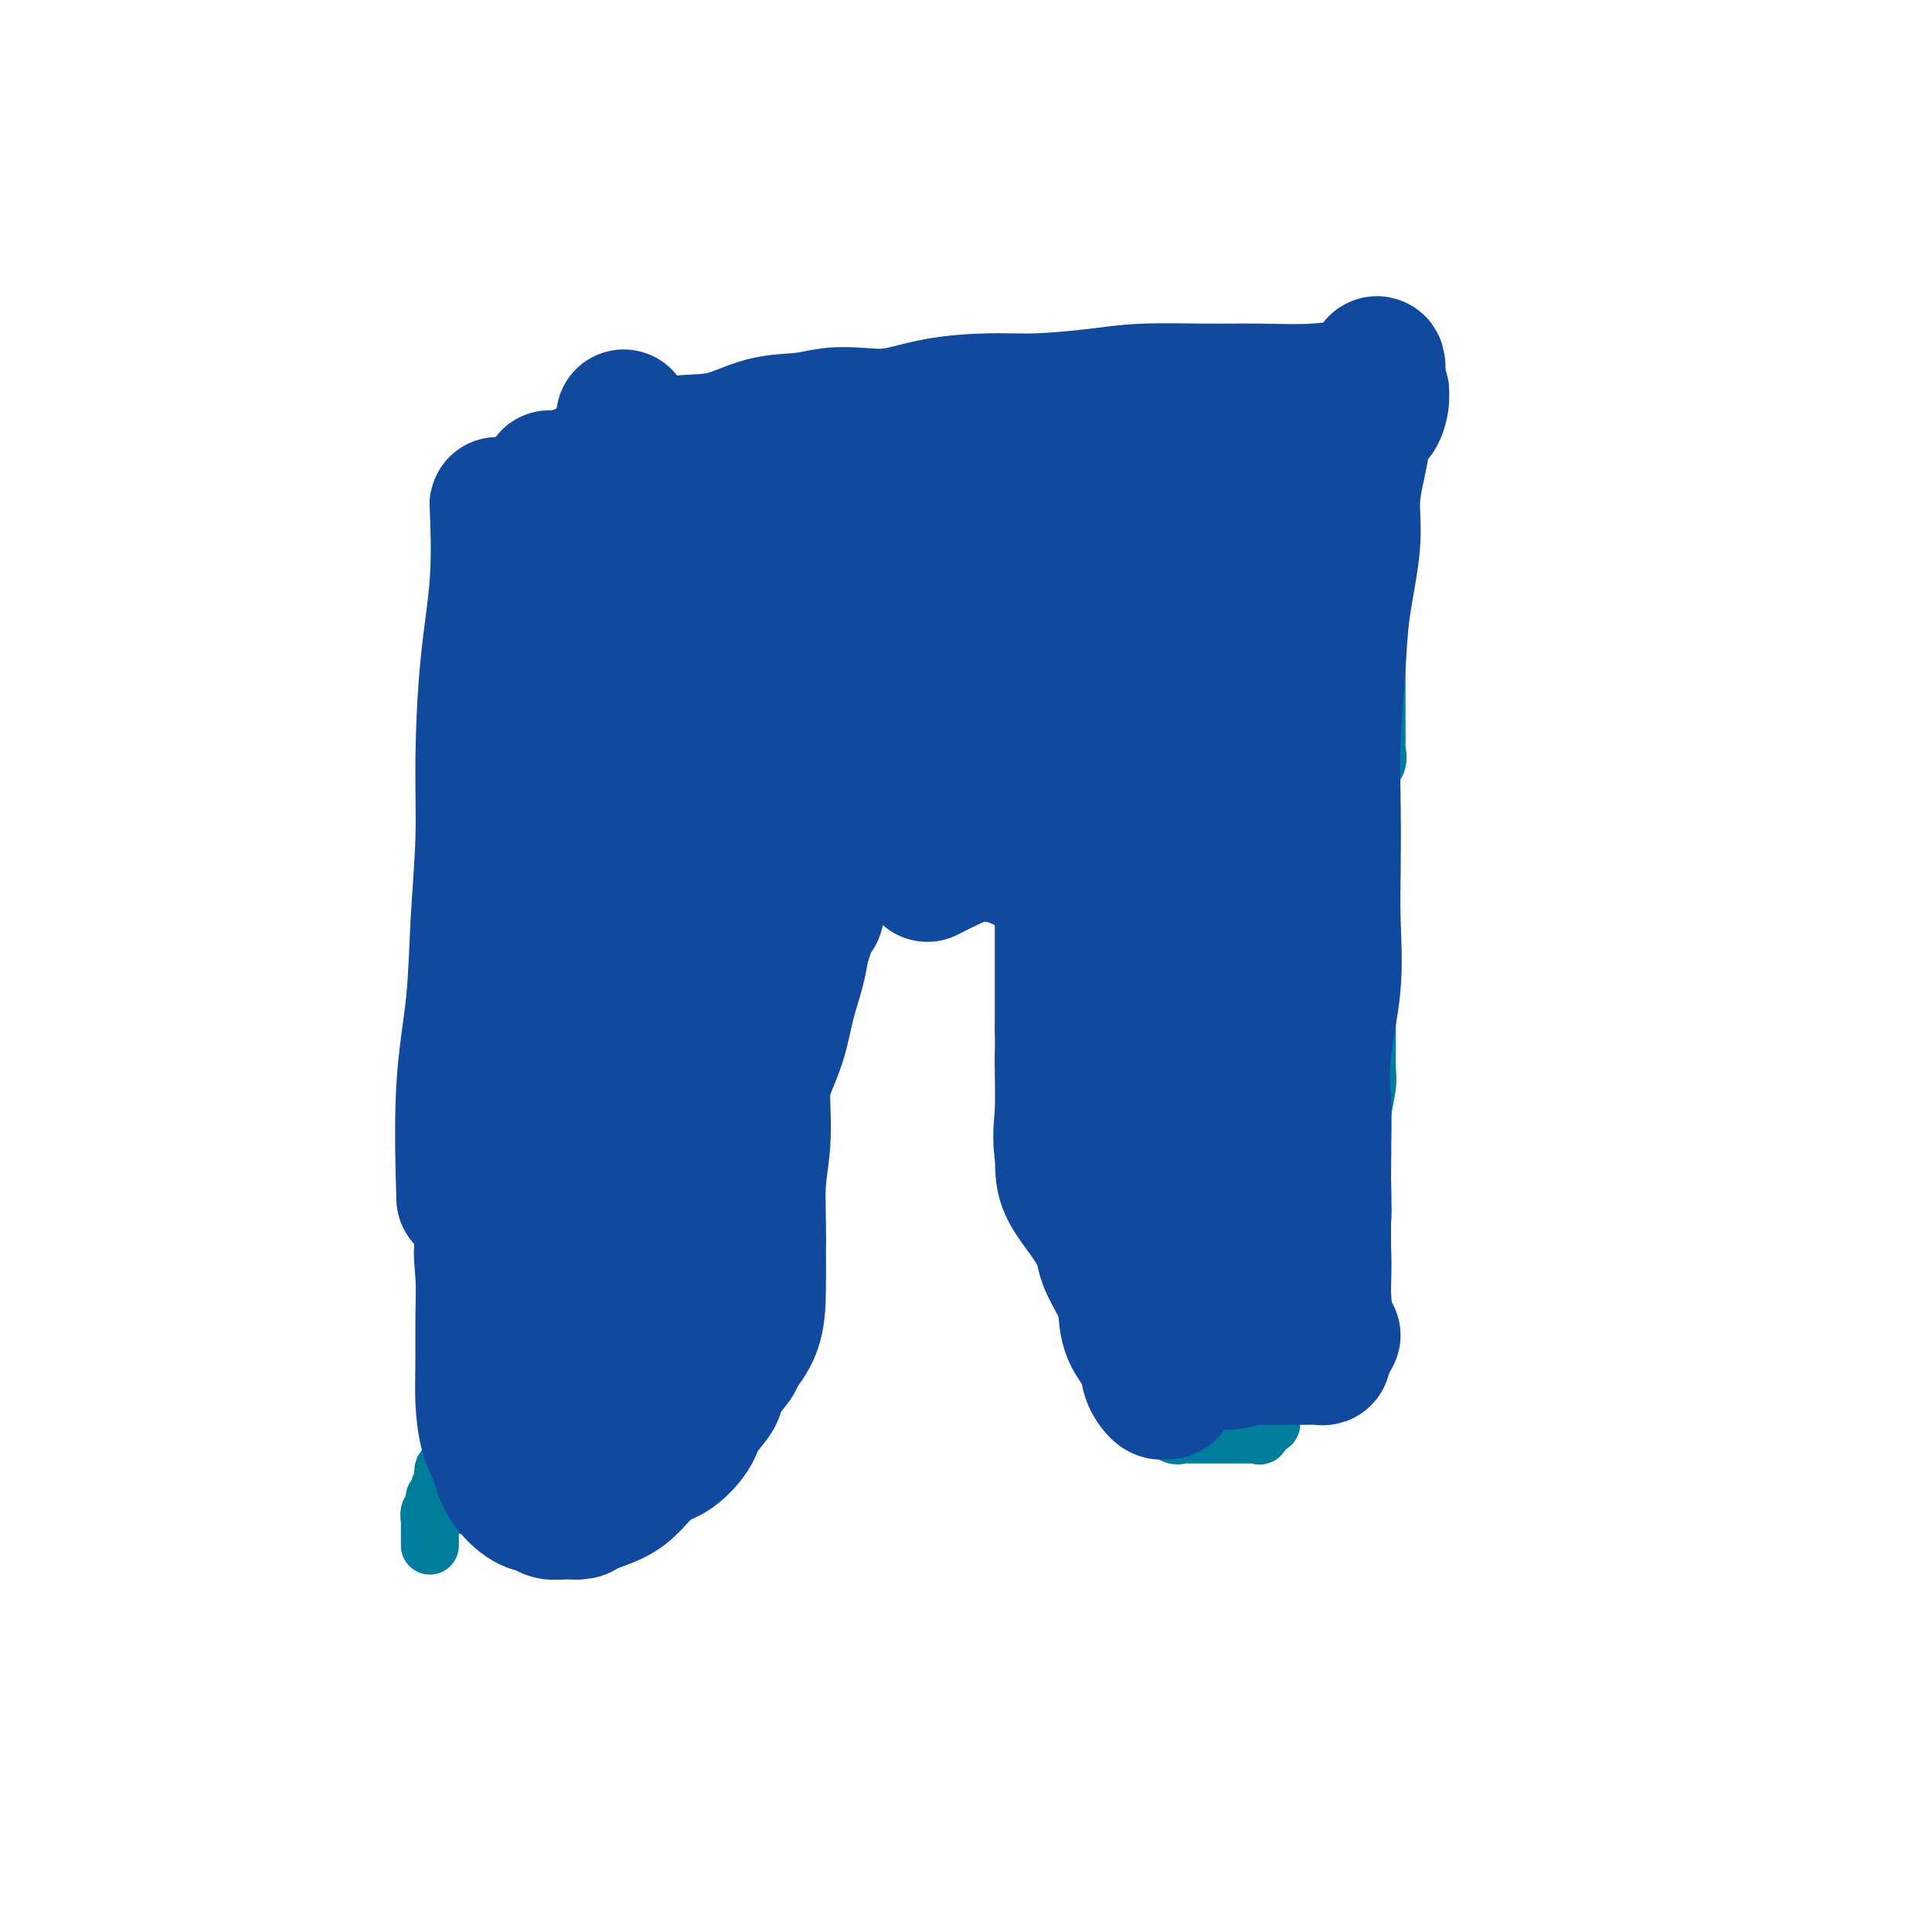 <svg viewBox='0 0 400 400' version='1.1' xmlns='http://www.w3.org/2000/svg' xmlns:xlink='http://www.w3.org/1999/xlink'><g fill='none' stroke='#007C9C' stroke-width='12' stroke-linecap='round' stroke-linejoin='round'><path d='M105,147c0.000,2.388 0.000,4.776 0,6c0.000,1.224 0.000,1.286 0,2c0.000,0.714 0.000,2.082 0,3c0.000,0.918 0.000,1.386 0,2c0.000,0.614 0.000,1.373 0,2c0.000,0.627 0.000,1.123 0,2c0.000,0.877 0.000,2.136 0,3c0.000,0.864 -0.000,1.334 0,2c0.000,0.666 0.000,1.529 0,2c0.000,0.471 0.000,0.550 0,1c0.000,0.450 0.000,1.272 0,2c0.000,0.728 0.000,1.361 0,2c0.000,0.639 -0.000,1.284 0,2c0.000,0.716 0.000,1.504 0,2c0.000,0.496 0.000,0.700 0,1c0.000,0.300 0.000,0.696 0,1c0.000,0.304 0.000,0.515 0,1c0.000,0.485 0.000,1.242 0,2'/><path d='M105,185c0.000,6.223 0.000,2.780 0,2c0.000,-0.780 0.000,1.104 0,2c0.000,0.896 0.000,0.805 0,1c0.000,0.195 0.000,0.676 0,1c0.000,0.324 0.000,0.490 0,1c0.000,0.510 0.000,1.363 0,2c0.000,0.637 -0.000,1.058 0,2c0.000,0.942 0.000,2.407 0,3c-0.000,0.593 -0.000,0.315 0,1c0.000,0.685 0.000,2.333 0,3c-0.000,0.667 -0.000,0.353 0,1c0.000,0.647 0.000,2.255 0,3c-0.000,0.745 -0.000,0.627 0,1c0.000,0.373 0.000,1.236 0,2c-0.000,0.764 -0.000,1.430 0,2c0.000,0.570 0.000,1.044 0,2c-0.000,0.956 -0.000,2.396 0,3c0.000,0.604 0.000,0.374 0,1c-0.000,0.626 -0.000,2.107 0,3c0.000,0.893 0.000,1.197 0,2c-0.000,0.803 -0.000,2.106 0,3c0.000,0.894 0.000,1.379 0,2c-0.000,0.621 -0.000,1.379 0,2c0.000,0.621 0.000,1.106 0,2c-0.000,0.894 -0.000,2.197 0,3c0.000,0.803 0.001,1.106 0,2c-0.001,0.894 -0.003,2.378 0,3c0.003,0.622 0.011,0.383 0,1c-0.011,0.617 -0.041,2.089 0,3c0.041,0.911 0.155,1.260 0,2c-0.155,0.740 -0.577,1.870 -1,3'/><path d='M104,249c-0.162,9.968 -0.067,2.887 0,1c0.067,-1.887 0.105,1.419 0,3c-0.105,1.581 -0.354,1.439 -1,2c-0.646,0.561 -1.689,1.827 -2,3c-0.311,1.173 0.109,2.253 0,3c-0.109,0.747 -0.747,1.160 -1,2c-0.253,0.840 -0.119,2.107 0,3c0.119,0.893 0.224,1.413 0,2c-0.224,0.587 -0.778,1.240 -1,2c-0.222,0.760 -0.112,1.626 0,2c0.112,0.374 0.226,0.257 0,1c-0.226,0.743 -0.790,2.347 -1,3c-0.210,0.653 -0.064,0.355 0,1c0.064,0.645 0.045,2.232 0,3c-0.045,0.768 -0.117,0.717 0,1c0.117,0.283 0.423,0.901 0,1c-0.423,0.099 -1.577,-0.319 -2,0c-0.423,0.319 -0.117,1.377 0,2c0.117,0.623 0.045,0.811 0,1c-0.045,0.189 -0.065,0.378 0,1c0.065,0.622 0.214,1.676 0,2c-0.214,0.324 -0.789,-0.082 -1,0c-0.211,0.082 -0.056,0.652 0,1c0.056,0.348 0.015,0.475 0,1c-0.015,0.525 -0.004,1.450 0,2c0.004,0.550 0.001,0.725 0,1c-0.001,0.275 -0.000,0.650 0,1c0.000,0.350 0.000,0.675 0,1'/><path d='M95,295c-1.409,7.517 -0.430,3.310 0,2c0.430,-1.310 0.311,0.279 0,1c-0.311,0.721 -0.813,0.576 -1,1c-0.187,0.424 -0.057,1.418 0,2c0.057,0.582 0.043,0.751 0,1c-0.043,0.249 -0.116,0.578 0,1c0.116,0.422 0.419,0.938 0,1c-0.419,0.062 -1.561,-0.329 -2,0c-0.439,0.329 -0.174,1.379 0,2c0.174,0.621 0.258,0.815 0,1c-0.258,0.185 -0.857,0.363 -1,1c-0.143,0.637 0.172,1.732 0,2c-0.172,0.268 -0.831,-0.293 -1,0c-0.169,0.293 0.151,1.440 0,2c-0.151,0.560 -0.772,0.535 -1,1c-0.228,0.465 -0.061,1.421 0,2c0.061,0.579 0.016,0.782 0,1c-0.016,0.218 -0.004,0.450 0,1c0.004,0.550 0.001,1.417 0,2c-0.001,0.583 -0.000,0.881 0,1c0.000,0.119 0.000,0.060 0,0'/><path d='M91,311c3.368,0.423 6.736,0.845 8,1c1.264,0.155 0.426,0.041 1,0c0.574,-0.041 2.562,-0.010 4,0c1.438,0.010 2.326,-0.001 3,0c0.674,0.001 1.133,0.016 2,0c0.867,-0.016 2.143,-0.061 3,0c0.857,0.061 1.296,0.229 2,0c0.704,-0.229 1.672,-0.853 3,-1c1.328,-0.147 3.014,0.185 4,0c0.986,-0.185 1.271,-0.886 2,-1c0.729,-0.114 1.901,0.358 3,0c1.099,-0.358 2.126,-1.546 3,-2c0.874,-0.454 1.595,-0.174 2,0c0.405,0.174 0.494,0.240 1,0c0.506,-0.240 1.428,-0.788 2,-1c0.572,-0.212 0.792,-0.088 1,0c0.208,0.088 0.402,0.139 1,0c0.598,-0.139 1.599,-0.468 2,-1c0.401,-0.532 0.200,-1.266 0,-2'/><path d='M138,304c2.858,-1.036 1.501,-0.126 1,0c-0.501,0.126 -0.148,-0.532 0,-1c0.148,-0.468 0.091,-0.744 0,-1c-0.091,-0.256 -0.216,-0.490 0,-1c0.216,-0.510 0.774,-1.296 1,-2c0.226,-0.704 0.121,-1.328 0,-2c-0.121,-0.672 -0.258,-1.394 0,-2c0.258,-0.606 0.910,-1.098 1,-2c0.090,-0.902 -0.381,-2.215 0,-3c0.381,-0.785 1.615,-1.044 2,-2c0.385,-0.956 -0.079,-2.611 0,-4c0.079,-1.389 0.703,-2.513 1,-4c0.297,-1.487 0.268,-3.336 1,-5c0.732,-1.664 2.224,-3.144 3,-5c0.776,-1.856 0.837,-4.087 1,-6c0.163,-1.913 0.428,-3.506 1,-5c0.572,-1.494 1.451,-2.888 2,-4c0.549,-1.112 0.767,-1.941 1,-3c0.233,-1.059 0.482,-2.346 1,-4c0.518,-1.654 1.305,-3.673 2,-5c0.695,-1.327 1.299,-1.961 2,-3c0.701,-1.039 1.500,-2.483 2,-4c0.500,-1.517 0.701,-3.108 1,-4c0.299,-0.892 0.696,-1.086 1,-2c0.304,-0.914 0.515,-2.547 1,-4c0.485,-1.453 1.242,-2.727 2,-4'/><path d='M165,222c2.514,-6.268 1.301,-3.438 1,-3c-0.301,0.438 0.312,-1.518 1,-3c0.688,-1.482 1.451,-2.491 2,-3c0.549,-0.509 0.883,-0.516 1,-1c0.117,-0.484 0.017,-1.443 0,-2c-0.017,-0.557 0.048,-0.713 0,-1c-0.048,-0.287 -0.209,-0.706 0,-1c0.209,-0.294 0.788,-0.464 1,-1c0.212,-0.536 0.057,-1.439 0,-2c-0.057,-0.561 -0.015,-0.781 0,-1c0.015,-0.219 0.003,-0.439 0,-1c-0.003,-0.561 0.003,-1.463 0,-2c-0.003,-0.537 -0.015,-0.707 0,-1c0.015,-0.293 0.057,-0.707 0,-1c-0.057,-0.293 -0.211,-0.463 0,-1c0.211,-0.537 0.789,-1.439 1,-2c0.211,-0.561 0.054,-0.780 0,-1c-0.054,-0.220 -0.007,-0.441 0,-1c0.007,-0.559 -0.026,-1.456 0,-2c0.026,-0.544 0.110,-0.733 0,-1c-0.110,-0.267 -0.414,-0.610 0,-1c0.414,-0.390 1.547,-0.826 2,-1c0.453,-0.174 0.227,-0.087 0,0'/><path d='M181,182c3.445,0.000 6.891,0.000 9,0c2.109,-0.000 2.883,-0.000 4,0c1.117,0.000 2.579,0.000 4,0c1.421,-0.000 2.800,-0.000 4,0c1.200,0.000 2.219,0.000 3,0c0.781,-0.000 1.324,-0.001 2,0c0.676,0.001 1.486,0.002 2,0c0.514,-0.002 0.733,-0.008 1,0c0.267,0.008 0.583,0.031 1,0c0.417,-0.031 0.934,-0.118 1,0c0.066,0.118 -0.320,0.439 0,1c0.320,0.561 1.345,1.363 2,2c0.655,0.637 0.938,1.109 1,2c0.062,0.891 -0.099,2.201 0,3c0.099,0.799 0.457,1.085 1,2c0.543,0.915 1.272,2.457 2,4'/><path d='M218,196c1.103,3.124 0.859,3.935 1,5c0.141,1.065 0.667,2.385 1,4c0.333,1.615 0.474,3.527 1,5c0.526,1.473 1.436,2.508 2,4c0.564,1.492 0.781,3.441 1,5c0.219,1.559 0.441,2.729 1,4c0.559,1.271 1.454,2.642 2,4c0.546,1.358 0.743,2.703 1,4c0.257,1.297 0.576,2.548 1,4c0.424,1.452 0.955,3.107 1,4c0.045,0.893 -0.394,1.024 0,2c0.394,0.976 1.623,2.796 2,4c0.377,1.204 -0.096,1.793 0,3c0.096,1.207 0.762,3.032 1,4c0.238,0.968 0.050,1.078 0,2c-0.050,0.922 0.039,2.655 0,4c-0.039,1.345 -0.207,2.300 0,3c0.207,0.700 0.787,1.145 1,2c0.213,0.855 0.057,2.121 0,3c-0.057,0.879 -0.015,1.371 0,2c0.015,0.629 0.002,1.395 0,2c-0.002,0.605 0.006,1.050 0,2c-0.006,0.950 -0.026,2.404 0,3c0.026,0.596 0.097,0.335 0,1c-0.097,0.665 -0.362,2.256 0,3c0.362,0.744 1.349,0.640 2,1c0.651,0.360 0.964,1.182 1,2c0.036,0.818 -0.207,1.632 0,2c0.207,0.368 0.863,0.291 1,1c0.137,0.709 -0.247,2.202 0,3c0.247,0.798 1.123,0.899 2,1'/><path d='M240,289c0.863,1.665 0.020,0.826 0,1c-0.020,0.174 0.781,1.361 1,2c0.219,0.639 -0.145,0.732 0,1c0.145,0.268 0.799,0.713 1,1c0.201,0.287 -0.049,0.417 0,1c0.049,0.583 0.398,1.620 1,2c0.602,0.380 1.456,0.102 2,0c0.544,-0.102 0.778,-0.027 1,0c0.222,0.027 0.431,0.007 1,0c0.569,-0.007 1.498,-0.002 2,0c0.502,0.002 0.576,0.000 1,0c0.424,-0.000 1.199,0.000 2,0c0.801,-0.000 1.629,-0.001 2,0c0.371,0.001 0.286,0.002 1,0c0.714,-0.002 2.228,-0.008 3,0c0.772,0.008 0.803,0.031 1,0c0.197,-0.031 0.560,-0.117 1,0c0.440,0.117 0.955,0.437 1,0c0.045,-0.437 -0.381,-1.631 0,-2c0.381,-0.369 1.570,0.089 2,0c0.430,-0.089 0.101,-0.723 0,-1c-0.101,-0.277 0.024,-0.196 0,-1c-0.024,-0.804 -0.199,-2.492 0,-3c0.199,-0.508 0.771,0.163 1,0c0.229,-0.163 0.114,-1.160 0,-2c-0.114,-0.840 -0.226,-1.524 0,-2c0.226,-0.476 0.792,-0.743 1,-1c0.208,-0.257 0.060,-0.502 0,-1c-0.060,-0.498 -0.030,-1.249 0,-2'/><path d='M224,198c0.000,2.557 0.000,5.113 0,7c-0.000,1.887 -0.000,3.103 0,5c0.000,1.897 0.000,4.474 0,6c-0.000,1.526 -0.000,2.002 0,3c0.000,0.998 0.000,2.516 0,4c-0.000,1.484 -0.000,2.932 0,4c0.000,1.068 0.000,1.757 0,3c-0.000,1.243 -0.000,3.041 0,4c0.000,0.959 0.000,1.078 0,2c-0.000,0.922 -0.000,2.646 0,4c0.000,1.354 0.000,2.339 0,3c-0.000,0.661 -0.001,0.999 0,2c0.001,1.001 0.005,2.667 0,4c-0.005,1.333 -0.017,2.334 0,3c0.017,0.666 0.065,0.997 0,2c-0.065,1.003 -0.243,2.676 0,4c0.243,1.324 0.906,2.298 1,3c0.094,0.702 -0.381,1.133 0,2c0.381,0.867 1.618,2.171 2,3c0.382,0.829 -0.089,1.185 0,2c0.089,0.815 0.740,2.090 1,3c0.260,0.910 0.130,1.455 0,2'/><path d='M228,273c0.864,2.829 1.023,2.403 1,3c-0.023,0.597 -0.228,2.217 0,3c0.228,0.783 0.888,0.730 1,1c0.112,0.270 -0.326,0.865 0,1c0.326,0.135 1.416,-0.189 2,0c0.584,0.189 0.663,0.892 1,1c0.337,0.108 0.931,-0.377 1,0c0.069,0.377 -0.386,1.618 0,2c0.386,0.382 1.613,-0.094 2,0c0.387,0.094 -0.065,0.757 0,1c0.065,0.243 0.649,0.065 1,0c0.351,-0.065 0.470,-0.017 1,0c0.530,0.017 1.471,0.005 2,0c0.529,-0.005 0.646,-0.001 1,0c0.354,0.001 0.944,0.000 2,0c1.056,-0.000 2.578,-0.000 4,0c1.422,0.000 2.742,-0.000 4,0c1.258,0.000 2.452,0.001 4,0c1.548,-0.001 3.451,-0.003 5,0c1.549,0.003 2.745,0.011 4,0c1.255,-0.011 2.569,-0.041 4,0c1.431,0.041 2.980,0.155 4,0c1.020,-0.155 1.510,-0.577 2,-1'/><path d='M274,284c6.375,-0.147 3.813,-0.015 3,0c-0.813,0.015 0.122,-0.089 1,0c0.878,0.089 1.700,0.370 2,0c0.300,-0.370 0.079,-1.392 0,-2c-0.079,-0.608 -0.017,-0.803 0,-1c0.017,-0.197 -0.010,-0.396 0,-1c0.010,-0.604 0.059,-1.614 0,-3c-0.059,-1.386 -0.226,-3.148 0,-5c0.226,-1.852 0.845,-3.792 1,-6c0.155,-2.208 -0.156,-4.682 0,-7c0.156,-2.318 0.778,-4.479 1,-7c0.222,-2.521 0.046,-5.400 0,-8c-0.046,-2.600 0.040,-4.920 0,-7c-0.040,-2.080 -0.207,-3.921 0,-6c0.207,-2.079 0.788,-4.396 1,-6c0.212,-1.604 0.057,-2.494 0,-4c-0.057,-1.506 -0.015,-3.626 0,-5c0.015,-1.374 0.004,-2.001 0,-3c-0.004,-0.999 -0.001,-2.371 0,-4c0.001,-1.629 0.000,-3.516 0,-5c-0.000,-1.484 -0.000,-2.567 0,-4c0.000,-1.433 0.000,-3.217 0,-5'/><path d='M283,195c0.464,-14.646 0.124,-6.759 0,-5c-0.124,1.759 -0.033,-2.608 0,-5c0.033,-2.392 0.010,-2.807 0,-4c-0.010,-1.193 -0.005,-3.163 0,-5c0.005,-1.837 0.009,-3.540 0,-5c-0.009,-1.460 -0.031,-2.675 0,-4c0.031,-1.325 0.113,-2.758 0,-4c-0.113,-1.242 -0.423,-2.291 0,-3c0.423,-0.709 1.577,-1.077 2,-2c0.423,-0.923 0.113,-2.402 0,-3c-0.113,-0.598 -0.030,-0.317 0,-1c0.030,-0.683 0.008,-2.332 0,-3c-0.008,-0.668 -0.002,-0.356 0,-1c0.002,-0.644 0.001,-2.245 0,-3c-0.001,-0.755 -0.000,-0.666 0,-1c0.000,-0.334 0.000,-1.091 0,-2c-0.000,-0.909 -0.000,-1.969 0,-3c0.000,-1.031 0.000,-2.034 0,-3c-0.000,-0.966 -0.000,-1.894 0,-3c0.000,-1.106 0.000,-2.390 0,-3c-0.000,-0.610 -0.000,-0.545 0,-1c0.000,-0.455 0.000,-1.430 0,-2c-0.000,-0.570 -0.000,-0.734 0,-1c0.000,-0.266 0.000,-0.633 0,-1'/><path d='M285,127c0.309,-10.639 0.083,-3.236 0,-1c-0.083,2.236 -0.022,-0.696 0,-2c0.022,-1.304 0.006,-0.980 0,-1c-0.006,-0.020 -0.002,-0.386 0,-1c0.002,-0.614 0.000,-1.478 0,-2c-0.000,-0.522 -0.000,-0.703 0,-1c0.000,-0.297 0.000,-0.708 0,-1c-0.000,-0.292 -0.000,-0.463 0,-1c0.000,-0.537 0.000,-1.439 0,-2c-0.000,-0.561 -0.000,-0.780 0,-1c0.000,-0.220 0.000,-0.440 0,-1c-0.000,-0.560 -0.000,-1.459 0,-2c0.000,-0.541 0.000,-0.722 0,-1c-0.000,-0.278 -0.000,-0.651 0,-1c0.000,-0.349 0.000,-0.675 0,-1'/><path d='M285,108c-0.000,-3.300 -0.000,-2.050 0,-2c0.000,0.050 0.000,-1.099 0,-2c-0.000,-0.901 -0.000,-1.554 0,-2c0.000,-0.446 0.002,-0.683 0,-1c-0.002,-0.317 -0.006,-0.712 0,-1c0.006,-0.288 0.023,-0.469 0,-1c-0.023,-0.531 -0.084,-1.412 0,-2c0.084,-0.588 0.314,-0.882 0,-1c-0.314,-0.118 -1.174,-0.059 -2,0c-0.826,0.059 -1.620,0.118 -2,0c-0.380,-0.118 -0.347,-0.412 -1,-1c-0.653,-0.588 -1.991,-1.472 -3,-2c-1.009,-0.528 -1.690,-0.702 -3,-1c-1.310,-0.298 -3.248,-0.719 -4,-1c-0.752,-0.281 -0.318,-0.422 -1,-1c-0.682,-0.578 -2.481,-1.594 -4,-2c-1.519,-0.406 -2.760,-0.203 -4,0'/><path d='M261,88c-4.090,-1.635 -2.316,-1.223 -3,-1c-0.684,0.223 -3.825,0.256 -6,0c-2.175,-0.256 -3.383,-0.801 -5,-1c-1.617,-0.199 -3.644,-0.053 -6,0c-2.356,0.053 -5.042,0.014 -7,0c-1.958,-0.014 -3.187,-0.004 -5,0c-1.813,0.004 -4.210,0.001 -6,0c-1.790,-0.001 -2.973,-0.000 -5,0c-2.027,0.000 -4.897,-0.000 -7,0c-2.103,0.000 -3.439,0.001 -5,0c-1.561,-0.001 -3.346,-0.004 -5,0c-1.654,0.004 -3.176,0.014 -5,0c-1.824,-0.014 -3.951,-0.053 -6,0c-2.049,0.053 -4.021,0.198 -6,1c-1.979,0.802 -3.967,2.260 -6,3c-2.033,0.740 -4.113,0.761 -6,1c-1.887,0.239 -3.581,0.695 -5,1c-1.419,0.305 -2.564,0.458 -4,1c-1.436,0.542 -3.165,1.474 -5,2c-1.835,0.526 -3.778,0.648 -5,1c-1.222,0.352 -1.724,0.936 -3,1c-1.276,0.064 -3.327,-0.390 -5,0c-1.673,0.390 -2.967,1.624 -4,2c-1.033,0.376 -1.805,-0.108 -3,0c-1.195,0.108 -2.815,0.806 -4,1c-1.185,0.194 -1.937,-0.117 -3,0c-1.063,0.117 -2.437,0.661 -4,1c-1.563,0.339 -3.316,0.472 -5,1c-1.684,0.528 -3.300,1.450 -5,2c-1.700,0.550 -3.486,0.729 -5,1c-1.514,0.271 -2.757,0.636 -4,1'/><path d='M108,106c-13.417,3.095 -5.958,0.833 -4,0c1.958,-0.833 -1.583,-0.238 -3,0c-1.417,0.238 -0.708,0.119 0,0'/><path d='M104,108c1.691,0.734 3.381,1.468 4,3c0.619,1.532 0.166,3.861 0,6c-0.166,2.139 -0.044,4.087 0,6c0.044,1.913 0.012,3.791 0,6c-0.012,2.209 -0.003,4.749 0,7c0.003,2.251 0.001,4.215 0,5c-0.001,0.785 -0.000,0.393 0,0'/></g>
<g fill='none' stroke='#11499F' stroke-width='28' stroke-linecap='round' stroke-linejoin='round'><path d='M129,192c-1.520,0.509 -3.041,1.018 -4,4c-0.959,2.982 -1.357,8.438 -2,14c-0.643,5.562 -1.531,11.230 -2,17c-0.469,5.770 -0.518,11.641 -1,17c-0.482,5.359 -1.398,10.204 -2,15c-0.602,4.796 -0.892,9.543 -1,14c-0.108,4.457 -0.036,8.626 0,12c0.036,3.374 0.037,5.955 0,8c-0.037,2.045 -0.110,3.556 0,4c0.110,0.444 0.405,-0.179 1,0c0.595,0.179 1.492,1.159 2,0c0.508,-1.159 0.627,-4.457 1,-8c0.373,-3.543 1.000,-7.333 2,-12c1.000,-4.667 2.373,-10.213 3,-15c0.627,-4.787 0.507,-8.817 1,-13c0.493,-4.183 1.599,-8.521 2,-12c0.401,-3.479 0.096,-6.100 0,-9c-0.096,-2.900 0.017,-6.078 0,-9c-0.017,-2.922 -0.162,-5.587 0,-9c0.162,-3.413 0.632,-7.575 1,-11c0.368,-3.425 0.635,-6.114 1,-9c0.365,-2.886 0.829,-5.969 1,-8c0.171,-2.031 0.049,-3.009 0,-2c-0.049,1.009 -0.024,4.004 0,7'/><path d='M132,187c0.133,3.654 0.467,10.289 0,16c-0.467,5.711 -1.735,10.498 -3,16c-1.265,5.502 -2.526,11.720 -3,17c-0.474,5.280 -0.162,9.624 0,13c0.162,3.376 0.174,5.784 0,8c-0.174,2.216 -0.533,4.239 0,6c0.533,1.761 1.959,3.261 3,4c1.041,0.739 1.696,0.717 2,1c0.304,0.283 0.257,0.869 1,0c0.743,-0.869 2.278,-3.194 3,-6c0.722,-2.806 0.633,-6.093 1,-9c0.367,-2.907 1.191,-5.436 2,-9c0.809,-3.564 1.603,-8.165 2,-12c0.397,-3.835 0.396,-6.905 1,-11c0.604,-4.095 1.812,-9.217 3,-13c1.188,-3.783 2.357,-6.228 3,-9c0.643,-2.772 0.761,-5.871 1,-8c0.239,-2.129 0.601,-3.288 1,-5c0.399,-1.712 0.837,-3.977 1,-5c0.163,-1.023 0.052,-0.806 0,-1c-0.052,-0.194 -0.046,-0.800 0,1c0.046,1.800 0.132,6.007 0,11c-0.132,4.993 -0.480,10.772 -1,15c-0.520,4.228 -1.211,6.907 -2,10c-0.789,3.093 -1.675,6.602 -2,10c-0.325,3.398 -0.087,6.684 0,10c0.087,3.316 0.023,6.662 0,9c-0.023,2.338 -0.007,3.668 0,4c0.007,0.332 0.003,-0.334 0,-1'/><path d='M145,249c-0.886,8.978 -0.602,-2.578 0,-8c0.602,-5.422 1.523,-4.711 2,-6c0.477,-1.289 0.512,-4.577 1,-7c0.488,-2.423 1.431,-3.979 2,-7c0.569,-3.021 0.765,-7.506 2,-12c1.235,-4.494 3.510,-8.997 5,-13c1.490,-4.003 2.196,-7.507 3,-10c0.804,-2.493 1.707,-3.974 2,-6c0.293,-2.026 -0.022,-4.597 0,-6c0.022,-1.403 0.382,-1.636 1,-3c0.618,-1.364 1.494,-3.857 2,-6c0.506,-2.143 0.643,-3.936 1,-5c0.357,-1.064 0.936,-1.399 1,-2c0.064,-0.601 -0.386,-1.467 0,-2c0.386,-0.533 1.608,-0.731 2,-1c0.392,-0.269 -0.044,-0.608 0,-1c0.044,-0.392 0.569,-0.837 1,-1c0.431,-0.163 0.767,-0.044 1,0c0.233,0.044 0.363,0.012 1,0c0.637,-0.012 1.780,-0.003 3,0c1.220,0.003 2.517,0.001 4,0c1.483,-0.001 3.153,-0.000 5,0c1.847,0.000 3.872,0.000 6,0c2.128,-0.000 4.361,-0.001 7,0c2.639,0.001 5.686,0.003 8,0c2.314,-0.003 3.896,-0.012 6,0c2.104,0.012 4.729,0.044 7,0c2.271,-0.044 4.188,-0.166 6,0c1.812,0.166 3.518,0.619 5,1c1.482,0.381 2.741,0.691 4,1'/><path d='M233,155c10.056,0.565 4.694,0.976 3,1c-1.694,0.024 0.278,-0.339 1,0c0.722,0.339 0.193,1.380 0,2c-0.193,0.620 -0.052,0.820 0,1c0.052,0.180 0.014,0.342 0,1c-0.014,0.658 -0.003,1.814 0,3c0.003,1.186 -0.002,2.402 0,4c0.002,1.598 0.012,3.576 0,6c-0.012,2.424 -0.045,5.293 0,9c0.045,3.707 0.169,8.252 1,12c0.831,3.748 2.371,6.700 3,10c0.629,3.300 0.349,6.950 1,10c0.651,3.050 2.235,5.501 3,8c0.765,2.499 0.713,5.045 1,8c0.287,2.955 0.914,6.319 1,9c0.086,2.681 -0.369,4.681 0,7c0.369,2.319 1.563,4.958 2,7c0.437,2.042 0.117,3.487 0,5c-0.117,1.513 -0.031,3.095 0,4c0.031,0.905 0.007,1.134 0,2c-0.007,0.866 0.004,2.370 0,3c-0.004,0.630 -0.022,0.385 0,1c0.022,0.615 0.083,2.089 0,3c-0.083,0.911 -0.309,1.260 0,1c0.309,-0.260 1.155,-1.130 2,-2'/><path d='M251,270c2.667,10.544 2.835,-1.097 4,-6c1.165,-4.903 3.328,-3.068 5,-3c1.672,0.068 2.853,-1.632 4,-3c1.147,-1.368 2.258,-2.403 3,-3c0.742,-0.597 1.113,-0.755 2,-1c0.887,-0.245 2.290,-0.578 3,-1c0.710,-0.422 0.726,-0.932 1,-1c0.274,-0.068 0.805,0.306 1,0c0.195,-0.306 0.053,-1.293 0,-2c-0.053,-0.707 -0.018,-1.136 0,-2c0.018,-0.864 0.017,-2.163 0,-4c-0.017,-1.837 -0.051,-4.211 0,-7c0.051,-2.789 0.186,-5.992 0,-9c-0.186,-3.008 -0.694,-5.820 -1,-9c-0.306,-3.180 -0.412,-6.728 -1,-10c-0.588,-3.272 -1.660,-6.267 -2,-10c-0.340,-3.733 0.051,-8.204 0,-12c-0.051,-3.796 -0.543,-6.918 -1,-10c-0.457,-3.082 -0.878,-6.124 -1,-9c-0.122,-2.876 0.055,-5.587 0,-8c-0.055,-2.413 -0.341,-4.529 -1,-7c-0.659,-2.471 -1.692,-5.297 -2,-8c-0.308,-2.703 0.110,-5.284 0,-8c-0.110,-2.716 -0.747,-5.567 -1,-8c-0.253,-2.433 -0.120,-4.447 0,-7c0.120,-2.553 0.228,-5.643 0,-8c-0.228,-2.357 -0.792,-3.981 -1,-6c-0.208,-2.019 -0.059,-4.434 0,-6c0.059,-1.566 0.030,-2.283 0,-3'/><path d='M263,99c-1.702,-24.078 -0.456,-8.773 0,-4c0.456,4.773 0.121,-0.987 0,-4c-0.121,-3.013 -0.028,-3.281 0,-4c0.028,-0.719 -0.007,-1.891 0,-3c0.007,-1.109 0.057,-2.157 0,-2c-0.057,0.157 -0.222,1.519 0,6c0.222,4.481 0.830,12.081 0,21c-0.830,8.919 -3.097,19.156 -5,28c-1.903,8.844 -3.442,16.294 -4,23c-0.558,6.706 -0.135,12.669 0,17c0.135,4.331 -0.016,7.031 0,9c0.016,1.969 0.201,3.209 1,4c0.799,0.791 2.214,1.134 3,2c0.786,0.866 0.943,2.257 1,2c0.057,-0.257 0.015,-2.160 0,-5c-0.015,-2.840 -0.004,-6.616 0,-11c0.004,-4.384 0.001,-9.377 0,-15c-0.001,-5.623 0.000,-11.876 0,-18c-0.000,-6.124 -0.002,-12.119 0,-18c0.002,-5.881 0.007,-11.649 0,-16c-0.007,-4.351 -0.027,-7.283 0,-10c0.027,-2.717 0.101,-5.217 0,-6c-0.101,-0.783 -0.378,0.151 -1,0c-0.622,-0.151 -1.591,-1.387 -2,0c-0.409,1.387 -0.260,5.396 -1,10c-0.740,4.604 -2.370,9.802 -4,15'/><path d='M251,120c-0.938,7.677 -0.783,14.371 -1,20c-0.217,5.629 -0.804,10.195 -1,14c-0.196,3.805 0.000,6.850 0,9c-0.000,2.150 -0.196,3.405 0,4c0.196,0.595 0.785,0.530 1,1c0.215,0.470 0.057,1.474 0,-1c-0.057,-2.474 -0.014,-8.426 0,-14c0.014,-5.574 -0.002,-10.771 0,-16c0.002,-5.229 0.023,-10.491 0,-15c-0.023,-4.509 -0.089,-8.267 -1,-11c-0.911,-2.733 -2.665,-4.443 -4,-7c-1.335,-2.557 -2.249,-5.961 -3,-8c-0.751,-2.039 -1.337,-2.714 -2,-3c-0.663,-0.286 -1.404,-0.184 -2,0c-0.596,0.184 -1.049,0.449 -2,4c-0.951,3.551 -2.400,10.389 -4,17c-1.600,6.611 -3.351,12.997 -4,19c-0.649,6.003 -0.194,11.624 0,16c0.194,4.376 0.129,7.505 0,10c-0.129,2.495 -0.322,4.354 0,5c0.322,0.646 1.158,0.079 2,0c0.842,-0.079 1.690,0.329 2,0c0.310,-0.329 0.083,-1.395 0,-4c-0.083,-2.605 -0.023,-6.750 0,-11c0.023,-4.250 0.008,-8.604 0,-13c-0.008,-4.396 -0.010,-8.834 0,-12c0.010,-3.166 0.030,-5.061 0,-7c-0.030,-1.939 -0.111,-3.922 0,-6c0.111,-2.078 0.415,-4.252 0,-6c-0.415,-1.748 -1.547,-3.071 -2,-5c-0.453,-1.929 -0.226,-4.465 0,-7'/><path d='M230,93c-0.361,-11.054 -0.264,-3.190 -1,-1c-0.736,2.190 -2.306,-1.293 -4,1c-1.694,2.293 -3.511,10.362 -6,17c-2.489,6.638 -5.648,11.846 -7,17c-1.352,5.154 -0.895,10.255 -1,15c-0.105,4.745 -0.770,9.133 -1,13c-0.230,3.867 -0.023,7.214 0,10c0.023,2.786 -0.137,5.013 0,6c0.137,0.987 0.573,0.736 1,1c0.427,0.264 0.847,1.045 1,-1c0.153,-2.045 0.041,-6.917 0,-11c-0.041,-4.083 -0.011,-7.379 0,-11c0.011,-3.621 0.003,-7.568 0,-12c-0.003,-4.432 0.001,-9.348 0,-13c-0.001,-3.652 -0.005,-6.039 0,-9c0.005,-2.961 0.018,-6.495 0,-9c-0.018,-2.505 -0.068,-3.982 0,-5c0.068,-1.018 0.253,-1.578 0,-2c-0.253,-0.422 -0.943,-0.707 -2,2c-1.057,2.707 -2.481,8.406 -4,14c-1.519,5.594 -3.131,11.085 -4,17c-0.869,5.915 -0.993,12.256 -1,17c-0.007,4.744 0.103,7.893 0,11c-0.103,3.107 -0.419,6.171 0,7c0.419,0.829 1.574,-0.579 2,-3c0.426,-2.421 0.125,-5.855 0,-9c-0.125,-3.145 -0.072,-6.001 0,-9c0.072,-2.999 0.163,-6.143 0,-10c-0.163,-3.857 -0.582,-8.429 -1,-13'/><path d='M202,123c0.096,-8.714 -0.162,-8.498 -1,-10c-0.838,-1.502 -2.254,-4.720 -3,-7c-0.746,-2.280 -0.823,-3.622 -1,-4c-0.177,-0.378 -0.456,0.207 -1,0c-0.544,-0.207 -1.355,-1.204 -2,0c-0.645,1.204 -1.126,4.611 -2,9c-0.874,4.389 -2.143,9.760 -3,15c-0.857,5.240 -1.301,10.350 -2,15c-0.699,4.650 -1.651,8.842 -2,12c-0.349,3.158 -0.093,5.283 0,7c0.093,1.717 0.025,3.028 0,4c-0.025,0.972 -0.007,1.607 0,1c0.007,-0.607 0.002,-2.454 0,-5c-0.002,-2.546 0.000,-5.790 0,-10c-0.000,-4.210 -0.003,-9.387 0,-15c0.003,-5.613 0.011,-11.663 0,-16c-0.011,-4.337 -0.039,-6.960 0,-9c0.039,-2.040 0.147,-3.496 0,-4c-0.147,-0.504 -0.550,-0.057 -1,0c-0.450,0.057 -0.947,-0.277 -1,0c-0.053,0.277 0.340,1.164 0,3c-0.340,1.836 -1.412,4.620 -2,8c-0.588,3.380 -0.693,7.356 -1,11c-0.307,3.644 -0.817,6.954 -1,10c-0.183,3.046 -0.039,5.827 0,8c0.039,2.173 -0.028,3.739 0,5c0.028,1.261 0.151,2.217 0,2c-0.151,-0.217 -0.575,-1.609 -1,-3'/><path d='M178,150c-1.752,5.166 -2.631,-3.919 -3,-9c-0.369,-5.081 -0.227,-6.156 -1,-8c-0.773,-1.844 -2.460,-4.455 -3,-7c-0.540,-2.545 0.065,-5.024 0,-7c-0.065,-1.976 -0.802,-3.450 -1,-5c-0.198,-1.550 0.144,-3.174 0,-4c-0.144,-0.826 -0.773,-0.852 -1,-1c-0.227,-0.148 -0.052,-0.419 0,-1c0.052,-0.581 -0.020,-1.473 0,-2c0.020,-0.527 0.132,-0.690 0,-1c-0.132,-0.310 -0.508,-0.768 -2,0c-1.492,0.768 -4.100,2.761 -6,6c-1.900,3.239 -3.090,7.725 -5,12c-1.910,4.275 -4.539,8.341 -6,12c-1.461,3.659 -1.754,6.912 -2,10c-0.246,3.088 -0.444,6.010 -1,9c-0.556,2.990 -1.469,6.047 -2,9c-0.531,2.953 -0.678,5.802 -1,8c-0.322,2.198 -0.817,3.746 -1,5c-0.183,1.254 -0.052,2.216 0,1c0.052,-1.216 0.026,-4.608 0,-8'/><path d='M143,169c0.016,-2.719 0.057,-6.018 0,-10c-0.057,-3.982 -0.213,-8.647 1,-14c1.213,-5.353 3.796,-11.394 5,-16c1.204,-4.606 1.029,-7.779 1,-10c-0.029,-2.221 0.088,-3.491 0,-4c-0.088,-0.509 -0.381,-0.257 -2,2c-1.619,2.257 -4.563,6.517 -7,11c-2.437,4.483 -4.366,9.188 -6,14c-1.634,4.812 -2.974,9.732 -4,14c-1.026,4.268 -1.739,7.885 -2,12c-0.261,4.115 -0.070,8.730 0,12c0.070,3.270 0.019,5.197 0,7c-0.019,1.803 -0.005,3.483 0,4c0.005,0.517 0.001,-0.130 0,-2c-0.001,-1.870 -0.000,-4.962 0,-8c0.000,-3.038 0.000,-6.021 0,-9c-0.000,-2.979 -0.000,-5.955 0,-9c0.000,-3.045 0.000,-6.159 0,-10c-0.000,-3.841 -0.000,-8.410 0,-13c0.000,-4.590 0.000,-9.203 0,-13c-0.000,-3.797 -0.000,-6.778 0,-9c0.000,-2.222 0.000,-3.685 0,-5c-0.000,-1.315 -0.000,-2.482 0,-4c0.000,-1.518 0.000,-3.386 0,-5c-0.000,-1.614 -0.000,-2.973 0,-5c0.000,-2.027 0.000,-4.722 0,-6c-0.000,-1.278 -0.000,-1.139 0,-1'/><path d='M129,92c0.124,-13.835 0.433,1.076 0,9c-0.433,7.924 -1.607,8.860 -3,13c-1.393,4.140 -3.004,11.483 -4,17c-0.996,5.517 -1.377,9.207 -2,13c-0.623,3.793 -1.488,7.689 -2,11c-0.512,3.311 -0.671,6.037 -1,9c-0.329,2.963 -0.827,6.165 -1,9c-0.173,2.835 -0.021,5.305 0,8c0.021,2.695 -0.090,5.614 0,8c0.090,2.386 0.380,4.237 0,6c-0.380,1.763 -1.430,3.436 -2,6c-0.570,2.564 -0.661,6.019 -1,9c-0.339,2.981 -0.927,5.488 -1,8c-0.073,2.512 0.369,5.030 0,8c-0.369,2.970 -1.548,6.394 -2,9c-0.452,2.606 -0.176,4.395 0,6c0.176,1.605 0.254,3.026 0,5c-0.254,1.974 -0.839,4.502 -1,6c-0.161,1.498 0.100,1.966 0,3c-0.100,1.034 -0.563,2.633 -1,4c-0.437,1.367 -0.849,2.500 -1,4c-0.151,1.500 -0.040,3.366 0,5c0.040,1.634 0.011,3.034 0,5c-0.011,1.966 -0.003,4.497 0,6c0.003,1.503 0.001,1.977 0,3c-0.001,1.023 -0.000,2.594 0,4c0.000,1.406 0.000,2.648 0,4c-0.000,1.352 -0.000,2.815 0,4c0.000,1.185 0.000,2.093 0,3'/><path d='M107,297c-1.399,20.043 -0.396,8.150 0,4c0.396,-4.150 0.183,-0.557 0,1c-0.183,1.557 -0.338,1.078 0,1c0.338,-0.078 1.170,0.246 2,0c0.830,-0.246 1.658,-1.063 3,-2c1.342,-0.937 3.198,-1.994 5,-3c1.802,-1.006 3.549,-1.960 5,-3c1.451,-1.040 2.605,-2.164 4,-3c1.395,-0.836 3.032,-1.383 4,-2c0.968,-0.617 1.269,-1.305 2,-2c0.731,-0.695 1.893,-1.396 3,-2c1.107,-0.604 2.161,-1.111 3,-2c0.839,-0.889 1.464,-2.161 2,-3c0.536,-0.839 0.984,-1.245 1,-2c0.016,-0.755 -0.400,-1.857 0,-3c0.400,-1.143 1.616,-2.325 2,-3c0.384,-0.675 -0.065,-0.842 0,-2c0.065,-1.158 0.642,-3.306 1,-5c0.358,-1.694 0.496,-2.935 1,-5c0.504,-2.065 1.374,-4.955 2,-7c0.626,-2.045 1.007,-3.244 2,-6c0.993,-2.756 2.598,-7.069 4,-11c1.402,-3.931 2.599,-7.482 4,-11c1.401,-3.518 3.004,-7.005 4,-10c0.996,-2.995 1.383,-5.499 2,-8c0.617,-2.501 1.462,-5.000 2,-7c0.538,-2.000 0.769,-3.500 1,-5'/><path d='M166,196c4.624,-14.299 3.184,-7.548 3,-7c-0.184,0.548 0.889,-5.109 2,-9c1.111,-3.891 2.261,-6.017 3,-8c0.739,-1.983 1.067,-3.824 1,-5c-0.067,-1.176 -0.528,-1.686 0,-2c0.528,-0.314 2.045,-0.432 3,0c0.955,0.432 1.346,1.413 2,2c0.654,0.587 1.570,0.780 3,1c1.430,0.220 3.375,0.467 5,1c1.625,0.533 2.929,1.351 5,2c2.071,0.649 4.910,1.129 7,2c2.090,0.871 3.432,2.132 5,3c1.568,0.868 3.362,1.342 5,2c1.638,0.658 3.118,1.499 4,2c0.882,0.501 1.164,0.662 2,1c0.836,0.338 2.224,0.852 3,1c0.776,0.148 0.940,-0.071 1,0c0.060,0.071 0.016,0.431 0,1c-0.016,0.569 -0.004,1.347 0,2c0.004,0.653 0.001,1.180 0,2c-0.001,0.820 -0.000,1.931 0,4c0.000,2.069 0.000,5.095 0,8c-0.000,2.905 -0.000,5.687 0,8c0.000,2.313 0.000,4.156 0,6'/><path d='M220,213c0.155,5.753 0.041,4.635 0,5c-0.041,0.365 -0.011,2.213 0,4c0.011,1.787 0.001,3.513 0,5c-0.001,1.487 0.006,2.736 0,5c-0.006,2.264 -0.024,5.544 0,8c0.024,2.456 0.090,4.086 1,6c0.910,1.914 2.664,4.110 4,6c1.336,1.890 2.254,3.474 3,5c0.746,1.526 1.321,2.995 2,4c0.679,1.005 1.462,1.545 2,3c0.538,1.455 0.830,3.823 1,6c0.170,2.177 0.216,4.162 1,6c0.784,1.838 2.305,3.527 3,5c0.695,1.473 0.564,2.728 1,4c0.436,1.272 1.439,2.562 2,3c0.561,0.438 0.682,0.025 1,0c0.318,-0.025 0.835,0.339 1,0c0.165,-0.339 -0.021,-1.382 0,-2c0.021,-0.618 0.250,-0.810 1,-1c0.750,-0.190 2.021,-0.379 3,-1c0.979,-0.621 1.667,-1.673 3,-2c1.333,-0.327 3.310,0.070 5,0c1.690,-0.070 3.094,-0.606 5,-1c1.906,-0.394 4.315,-0.647 6,-1c1.685,-0.353 2.648,-0.806 4,-1c1.352,-0.194 3.095,-0.129 4,0c0.905,0.129 0.973,0.323 1,0c0.027,-0.323 0.014,-1.161 0,-2'/><path d='M274,277c3.868,-0.807 1.036,-0.325 0,-1c-1.036,-0.675 -0.278,-2.506 0,-4c0.278,-1.494 0.075,-2.652 0,-4c-0.075,-1.348 -0.022,-2.885 0,-5c0.022,-2.115 0.013,-4.808 0,-8c-0.013,-3.192 -0.032,-6.885 0,-11c0.032,-4.115 0.114,-8.653 0,-13c-0.114,-4.347 -0.422,-8.502 0,-13c0.422,-4.498 1.576,-9.339 2,-14c0.424,-4.661 0.117,-9.141 0,-13c-0.117,-3.859 -0.044,-7.095 0,-11c0.044,-3.905 0.058,-8.478 0,-13c-0.058,-4.522 -0.188,-8.994 0,-14c0.188,-5.006 0.694,-10.547 1,-15c0.306,-4.453 0.411,-7.817 1,-12c0.589,-4.183 1.662,-9.183 2,-13c0.338,-3.817 -0.061,-6.449 0,-9c0.061,-2.551 0.580,-5.020 1,-7c0.420,-1.980 0.739,-3.472 1,-5c0.261,-1.528 0.463,-3.093 1,-4c0.537,-0.907 1.409,-1.157 2,-2c0.591,-0.843 0.901,-2.277 1,-3c0.099,-0.723 -0.012,-0.733 0,-1c0.012,-0.267 0.146,-0.791 0,-1c-0.146,-0.209 -0.573,-0.105 -1,0'/><path d='M285,81c1.030,-11.138 -0.896,-2.984 -2,0c-1.104,2.984 -1.388,0.799 -3,0c-1.612,-0.799 -4.553,-0.211 -8,0c-3.447,0.211 -7.398,0.046 -11,0c-3.602,-0.046 -6.853,0.026 -11,0c-4.147,-0.026 -9.190,-0.149 -13,0c-3.810,0.149 -6.386,0.569 -10,1c-3.614,0.431 -8.264,0.872 -12,1c-3.736,0.128 -6.557,-0.058 -10,0c-3.443,0.058 -7.510,0.359 -11,1c-3.490,0.641 -6.405,1.623 -9,2c-2.595,0.377 -4.871,0.151 -7,0c-2.129,-0.151 -4.110,-0.225 -6,0c-1.890,0.225 -3.689,0.750 -6,1c-2.311,0.250 -5.135,0.227 -8,1c-2.865,0.773 -5.771,2.344 -9,3c-3.229,0.656 -6.782,0.396 -10,1c-3.218,0.604 -6.103,2.071 -9,3c-2.897,0.929 -5.808,1.321 -8,2c-2.192,0.679 -3.667,1.644 -5,2c-1.333,0.356 -2.524,0.102 -3,0c-0.476,-0.102 -0.238,-0.051 0,0'/><path d='M103,105c-0.052,-0.752 -0.104,-1.504 0,1c0.104,2.504 0.364,8.265 0,14c-0.364,5.735 -1.353,11.443 -2,18c-0.647,6.557 -0.951,13.962 -1,20c-0.049,6.038 0.159,10.711 0,16c-0.159,5.289 -0.683,11.196 -1,17c-0.317,5.804 -0.425,11.504 -1,17c-0.575,5.496 -1.616,10.787 -2,18c-0.384,7.213 -0.110,16.346 0,20c0.110,3.654 0.055,1.827 0,0'/><path d='M104,252c-1.691,1.534 -3.382,3.069 -4,5c-0.618,1.931 -0.164,4.259 0,7c0.164,2.741 0.036,5.894 0,9c-0.036,3.106 0.019,6.164 0,9c-0.019,2.836 -0.112,5.450 0,8c0.112,2.550 0.428,5.036 1,7c0.572,1.964 1.398,3.406 2,5c0.602,1.594 0.979,3.341 2,5c1.021,1.659 2.687,3.230 4,4c1.313,0.770 2.275,0.740 3,1c0.725,0.260 1.215,0.810 2,1c0.785,0.190 1.865,0.019 3,0c1.135,-0.019 2.327,0.114 3,0c0.673,-0.114 0.829,-0.476 2,-1c1.171,-0.524 3.357,-1.210 5,-2c1.643,-0.790 2.742,-1.684 4,-3c1.258,-1.316 2.674,-3.056 4,-4c1.326,-0.944 2.563,-1.094 4,-2c1.437,-0.906 3.076,-2.568 4,-4c0.924,-1.432 1.135,-2.633 2,-4c0.865,-1.367 2.386,-2.901 3,-4c0.614,-1.099 0.322,-1.763 1,-3c0.678,-1.237 2.325,-3.047 3,-4c0.675,-0.953 0.377,-1.049 1,-2c0.623,-0.951 2.168,-2.756 3,-5c0.832,-2.244 0.952,-4.927 1,-8c0.048,-3.073 0.024,-6.537 0,-10'/><path d='M157,257c0.086,-5.057 -0.198,-8.700 0,-12c0.198,-3.300 0.880,-6.259 1,-10c0.120,-3.741 -0.321,-8.265 0,-12c0.321,-3.735 1.403,-6.683 2,-10c0.597,-3.317 0.708,-7.004 1,-10c0.292,-2.996 0.765,-5.300 1,-8c0.235,-2.700 0.234,-5.795 1,-8c0.766,-2.205 2.300,-3.519 3,-4c0.700,-0.481 0.566,-0.129 1,0c0.434,0.129 1.436,0.035 2,0c0.564,-0.035 0.690,-0.009 1,0c0.310,0.009 0.803,0.003 1,0c0.197,-0.003 0.099,-0.001 0,0'/><path d='M192,181c3.326,-1.694 6.652,-3.389 9,-4c2.348,-0.611 3.717,-0.139 5,0c1.283,0.139 2.480,-0.055 4,0c1.520,0.055 3.362,0.358 5,1c1.638,0.642 3.074,1.622 4,2c0.926,0.378 1.344,0.153 2,0c0.656,-0.153 1.549,-0.236 2,0c0.451,0.236 0.461,0.790 0,1c-0.461,0.210 -1.391,0.075 -2,0c-0.609,-0.075 -0.895,-0.091 -1,0c-0.105,0.091 -0.028,0.287 0,2c0.028,1.713 0.007,4.941 0,8c-0.007,3.059 -0.001,5.949 0,9c0.001,3.051 -0.003,6.262 0,9c0.003,2.738 0.013,5.004 0,7c-0.013,1.996 -0.051,3.723 0,6c0.051,2.277 0.189,5.105 0,8c-0.189,2.895 -0.705,5.856 0,9c0.705,3.144 2.630,6.470 4,9c1.370,2.530 2.185,4.265 3,6'/><path d='M227,254c1.379,3.610 1.325,5.135 2,7c0.675,1.865 2.078,4.069 3,6c0.922,1.931 1.363,3.589 2,5c0.637,1.411 1.468,2.574 2,4c0.532,1.426 0.763,3.114 1,4c0.237,0.886 0.480,0.969 1,1c0.520,0.031 1.319,0.008 2,0c0.681,-0.008 1.245,-0.002 2,0c0.755,0.002 1.701,0.001 3,0c1.299,-0.001 2.950,-0.000 4,0c1.050,0.000 1.498,0.000 3,0c1.502,-0.000 4.059,-0.000 6,0c1.941,0.000 3.266,0.001 5,0c1.734,-0.001 3.876,-0.004 5,0c1.124,0.004 1.229,0.014 2,0c0.771,-0.014 2.207,-0.051 3,0c0.793,0.051 0.944,0.190 1,0c0.056,-0.190 0.016,-0.709 0,-1c-0.016,-0.291 -0.007,-0.355 0,-1c0.007,-0.645 0.014,-1.872 0,-4c-0.014,-2.128 -0.048,-5.159 0,-8c0.048,-2.841 0.179,-5.493 0,-8c-0.179,-2.507 -0.666,-4.868 -1,-7c-0.334,-2.132 -0.513,-4.036 -1,-6c-0.487,-1.964 -1.282,-3.990 -2,-6c-0.718,-2.010 -1.359,-4.005 -2,-6'/><path d='M268,234c-0.977,-5.225 -0.420,-5.789 -1,-8c-0.580,-2.211 -2.297,-6.070 -3,-10c-0.703,-3.930 -0.391,-7.933 -1,-12c-0.609,-4.067 -2.138,-8.200 -3,-12c-0.862,-3.800 -1.058,-7.268 -2,-11c-0.942,-3.732 -2.631,-7.729 -4,-12c-1.369,-4.271 -2.419,-8.815 -3,-13c-0.581,-4.185 -0.691,-8.011 -1,-12c-0.309,-3.989 -0.815,-8.141 -1,-11c-0.185,-2.859 -0.050,-4.426 0,-6c0.050,-1.574 0.013,-3.154 0,-4c-0.013,-0.846 -0.004,-0.956 0,-1c0.004,-0.044 0.002,-0.022 0,0'/></g>
</svg>